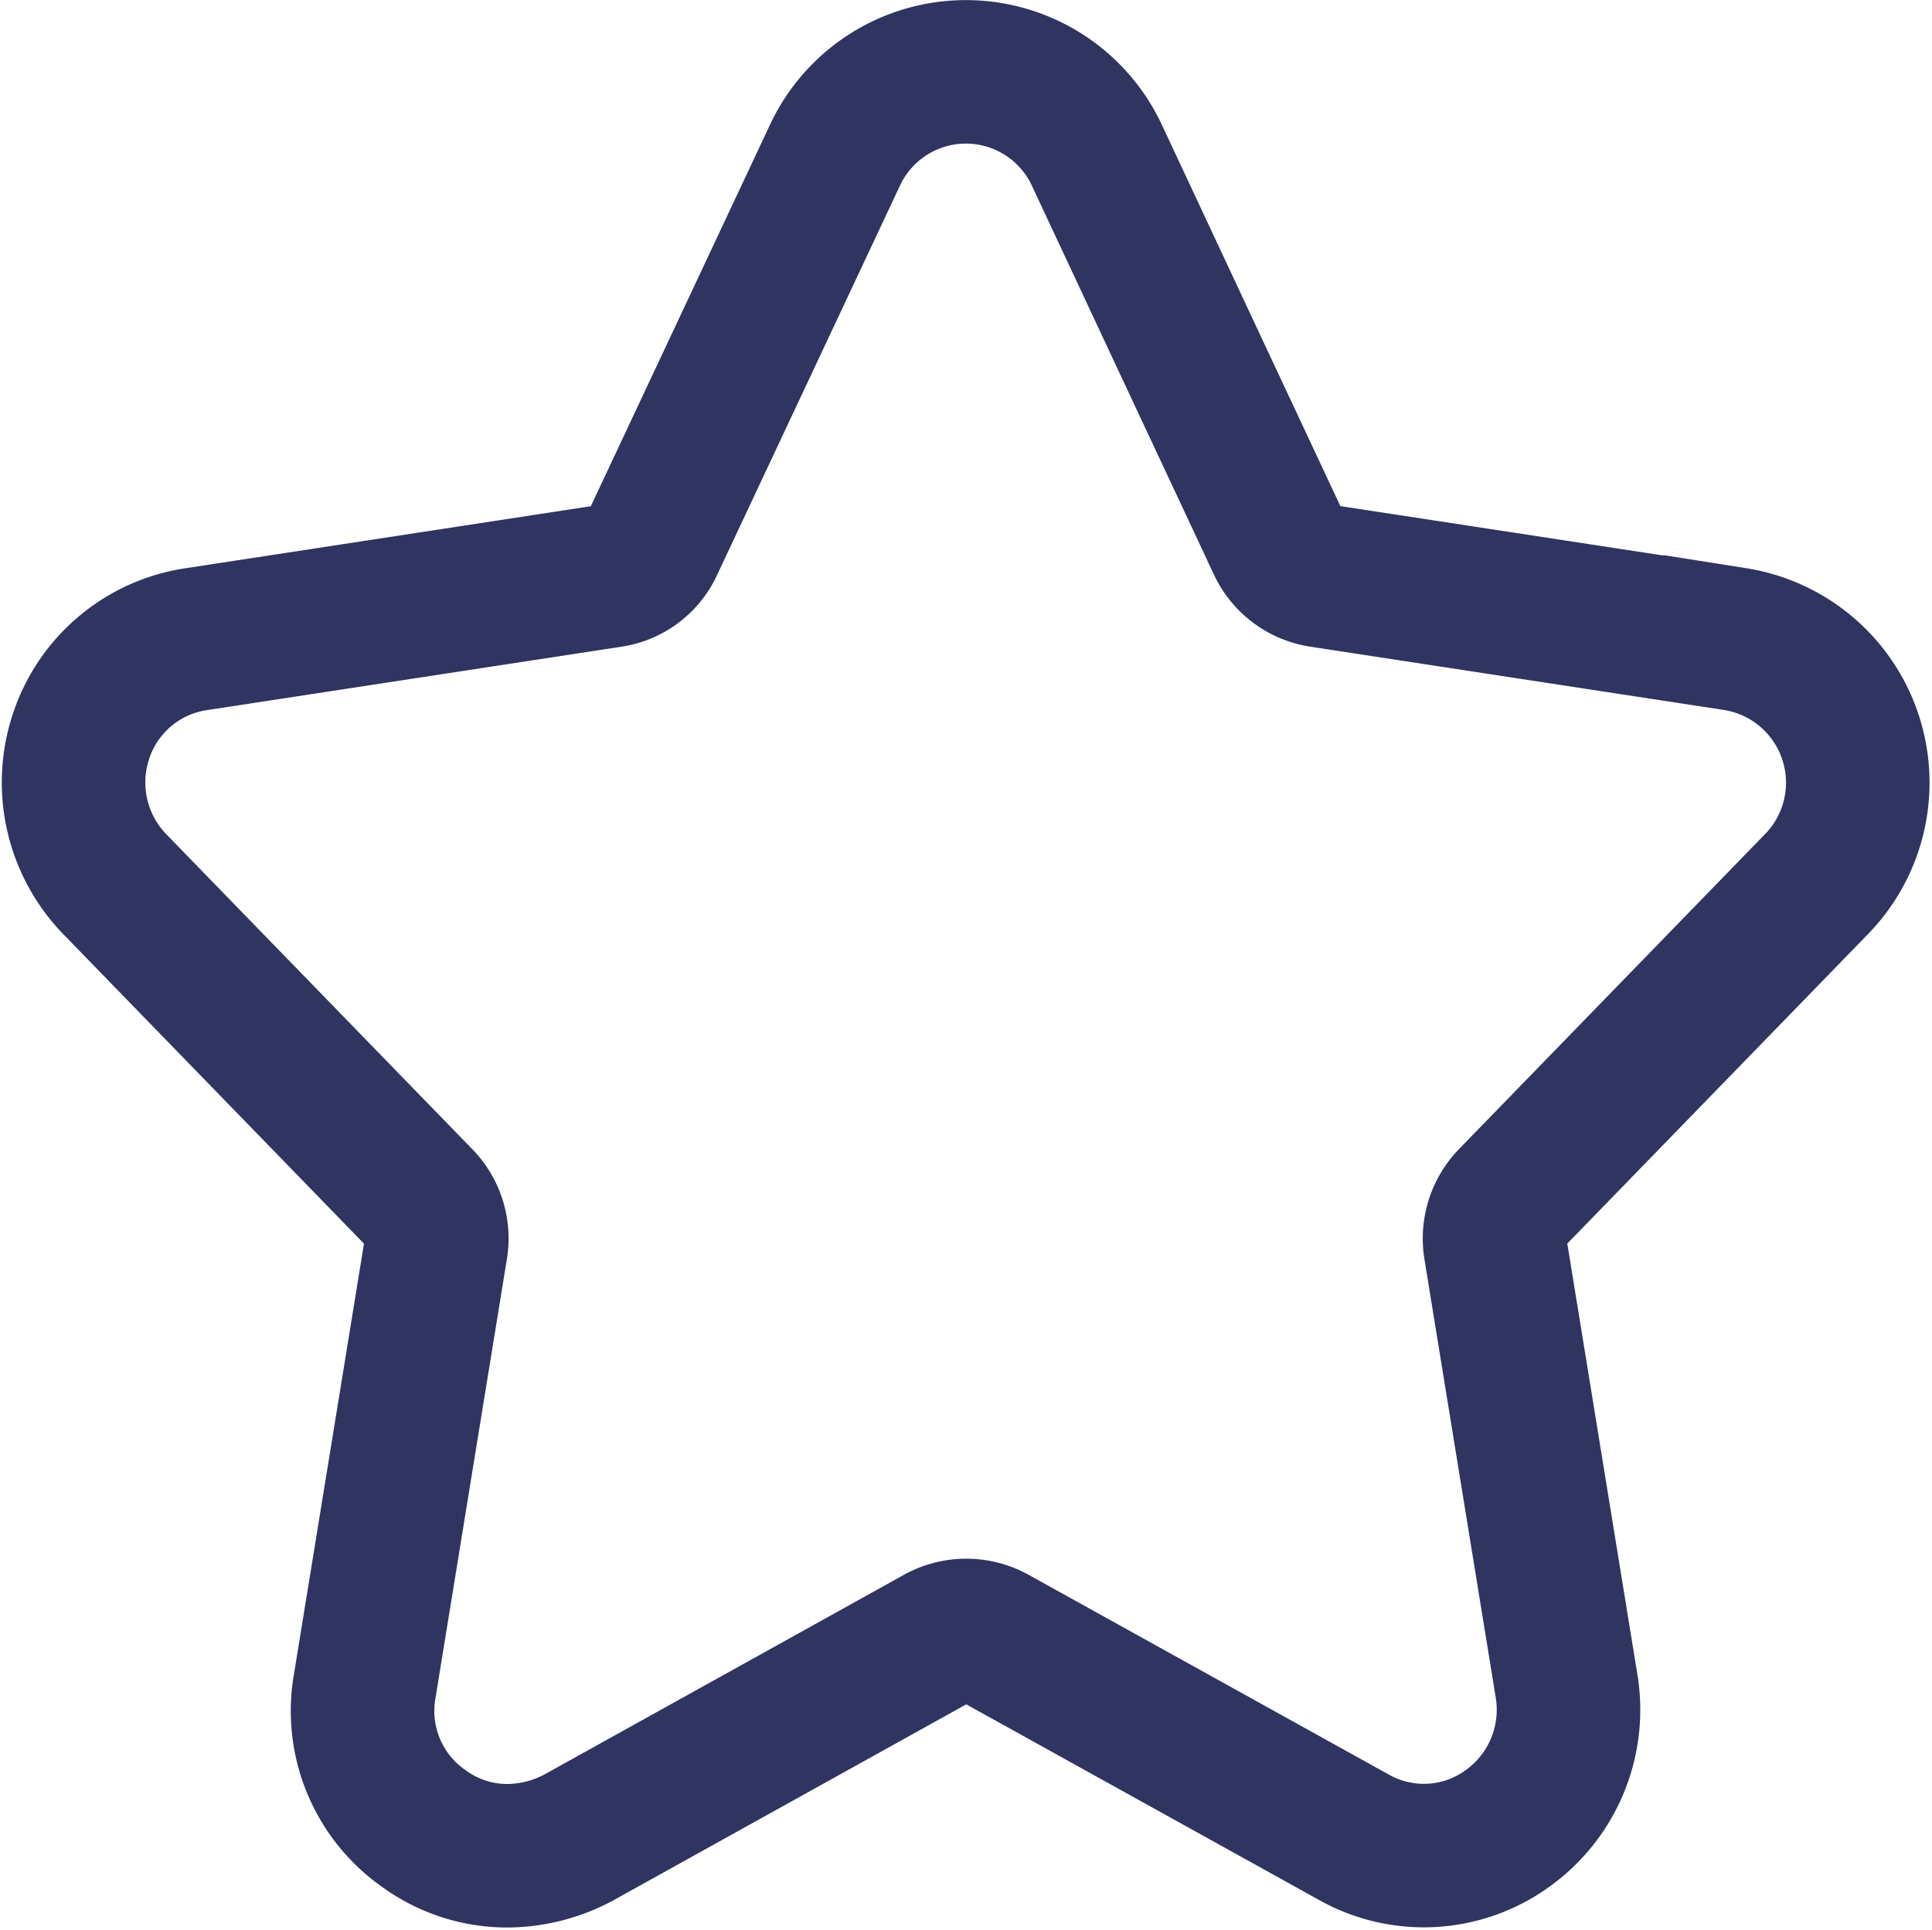 <svg xmlns="http://www.w3.org/2000/svg" width="29.614" height="29.593" viewBox="0 0 29.614 29.593">
  <path id="收藏" d="M11.158,27.352a2.166,2.166,0,0,1-1.272-.41,2.2,2.2,0,0,1-.917-2.188l1.094-6.728a.858.858,0,0,0-.232-.739L5.141,12.459a2.242,2.242,0,0,1-.52-2.27A2.2,2.2,0,0,1,6.385,8.7l6.346-.971a.833.833,0,0,0,.643-.479l2.8-5.963a2.215,2.215,0,0,1,4.021,0l1.432,3.061,1.358,2.9a.858.858,0,0,0,.643.479l6.346.971a2.229,2.229,0,0,1,1.245,3.761L26.53,17.286a.871.871,0,0,0-.232.739l1.094,6.728a2.238,2.238,0,0,1-.916,2.188,2.186,2.186,0,0,1-2.352.123L18.6,24a.873.873,0,0,0-.82,0l-5.539,3.077A2.35,2.35,0,0,1,11.158,27.352Z" transform="translate(-3.379 1.1)" fill="none" stroke="#2f3460" stroke-width="2.2"/>
</svg>
